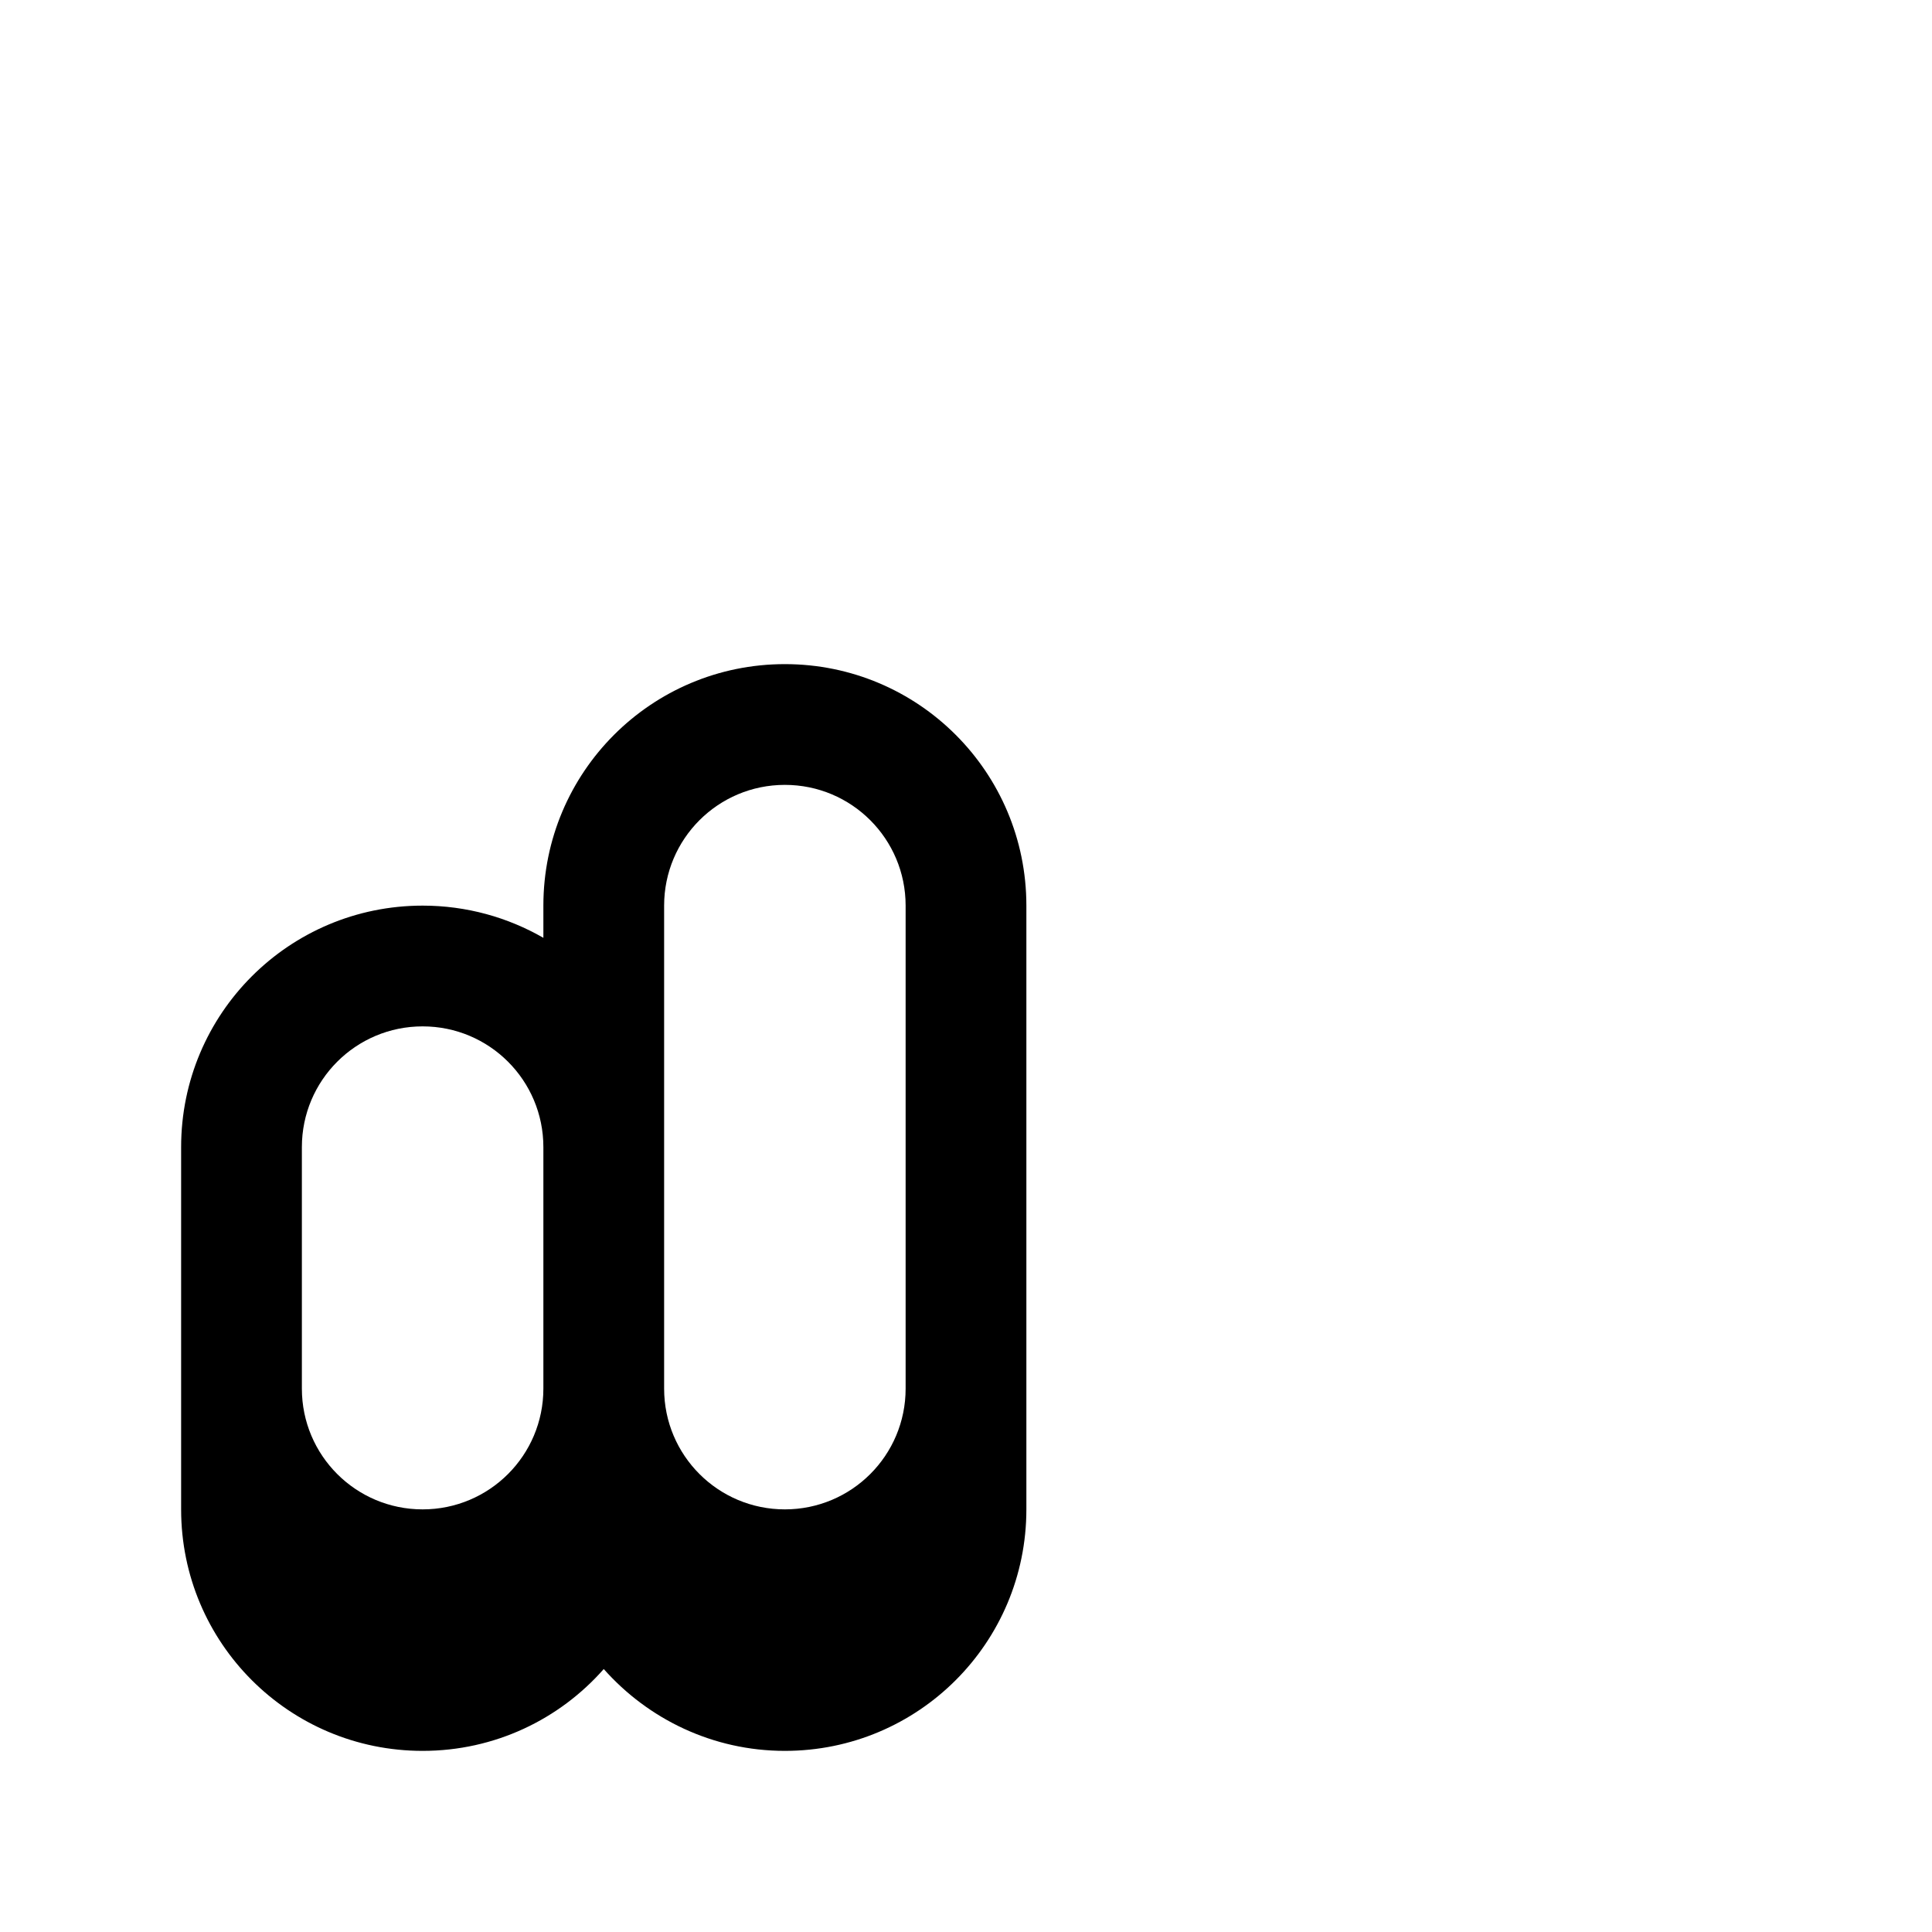 <svg xmlns="http://www.w3.org/2000/svg" viewBox="0 0 576 576"><!--! Font Awesome Pro 7.1.0 by @fontawesome - https://fontawesome.com License - https://fontawesome.com/license (Commercial License) Copyright 2025 Fonticons, Inc. --><path fill="currentColor" d="M306 270C306 230.2 273.8 198 234 198C194.2 198 162 230.2 162 270L162 279.6C151.4 273.5 139.1 270 126 270C86.2 270 54 302.2 54 342L54 450C54 489.8 86.2 522 126 522C147.5 522 166.8 512.6 180 497.6C193.2 512.5 212.5 522 234 522C273.8 522 306 489.8 306 450L306 270zM270 414C270 433.9 253.9 450 234 450C214.1 450 198 433.9 198 414L198 270C198 250.1 214.1 234 234 234C253.9 234 270 250.1 270 270L270 414zM90 414L90 342C90 322.1 106.1 306 126 306C145.9 306 162 322.1 162 342L162 414C162 433.9 145.9 450 126 450C106.1 450 90 433.9 90 414z"/></svg>
